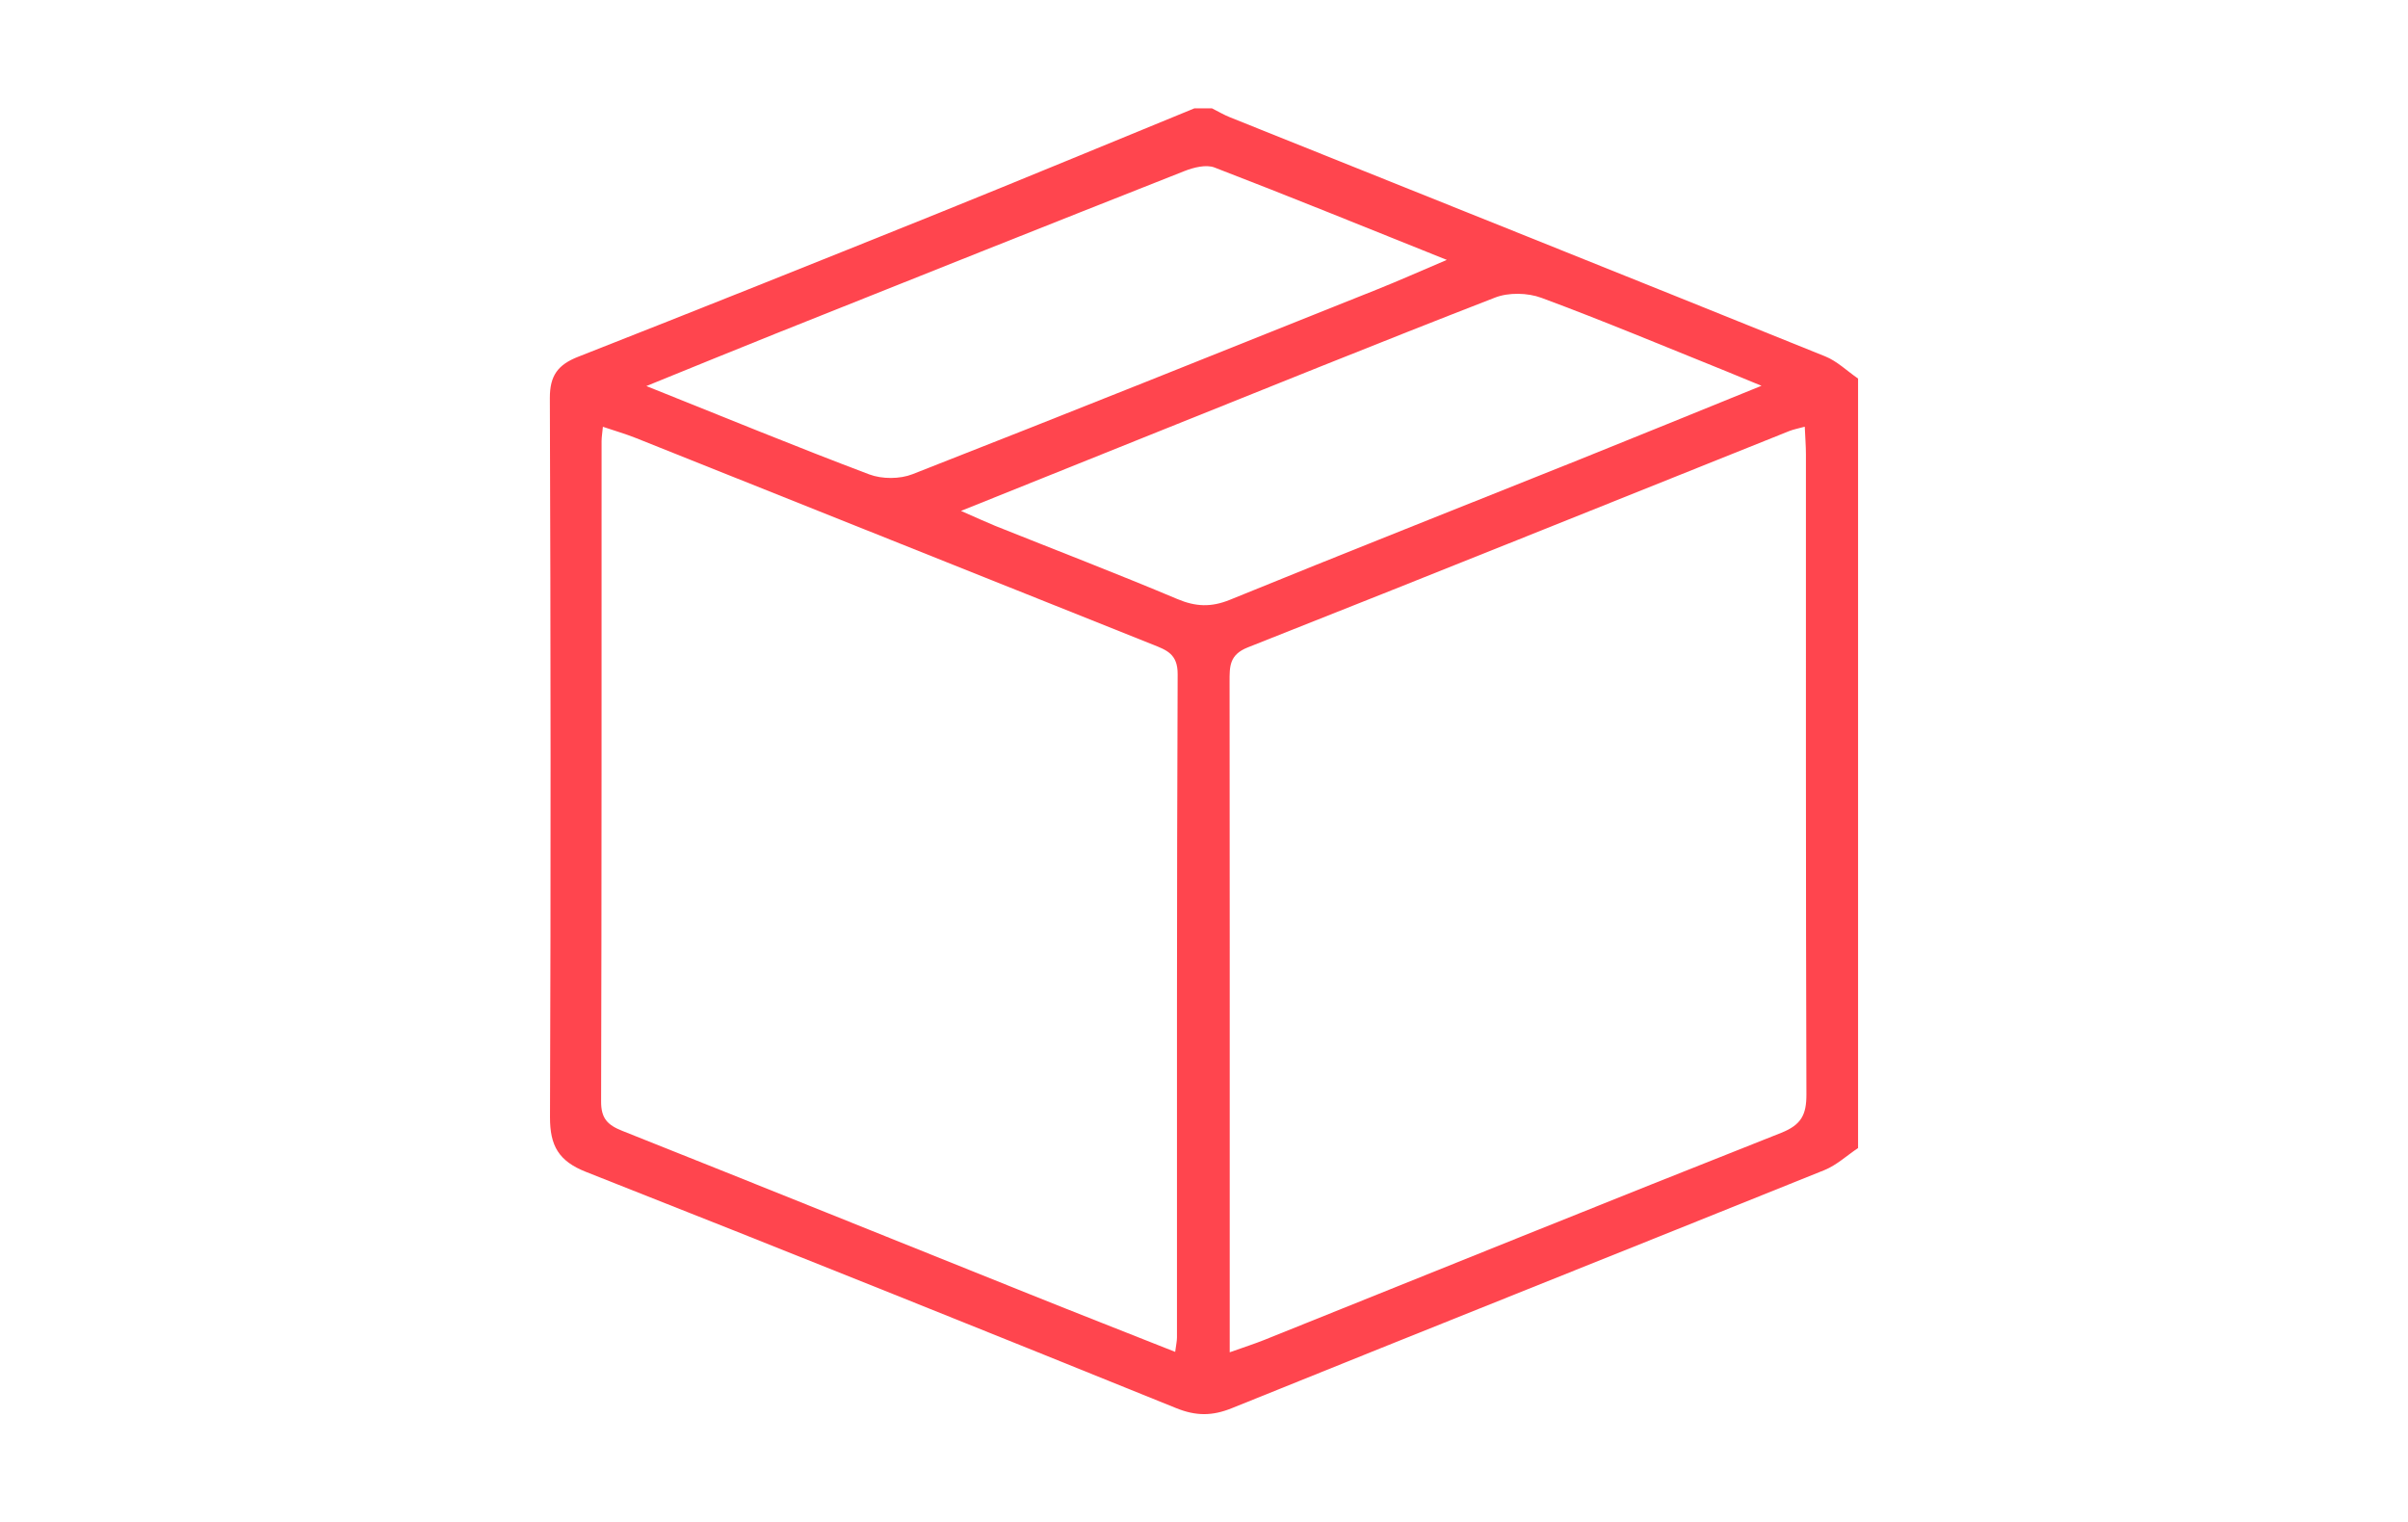 <svg xml:space="preserve" style="enable-background:new 0 0 350.08 221.3;" viewBox="0 0 350.08 221.3" y="0px" x="0px" xmlns:xlink="http://www.w3.org/1999/xlink" xmlns="http://www.w3.org/2000/svg" id="Layer_1" version="1.1">
<style type="text/css">
	.st0{clip-path:url(#SVGID_00000046319148878482084240000016249891860249914250_);}
	.st1{clip-path:url(#SVGID_00000168817975358767861920000003900296233774061484_);}
	.st2{fill:#870010;stroke:#231F20;stroke-miterlimit:10;}
	.st3{clip-path:url(#SVGID_00000072276598550670405790000016368640954021943987_);}
	.st4{fill:#750014;}
	.st5{fill:#F7F7F7;}
	.st6{fill:#F8454E;}
	.st7{fill:none;stroke:#F8454E;stroke-width:5;stroke-miterlimit:10;}
	.st8{opacity:0.79;fill:#FFFFFF;}
	.st9{fill:none;stroke:#EC1C24;stroke-width:3;stroke-miterlimit:10;}
	.st10{fill:none;stroke:#D0D2D3;stroke-width:10;stroke-miterlimit:10;}
	.st11{fill:#FFFFFF;}
	.st12{fill:#F1F1F2;stroke:#404041;stroke-miterlimit:10;}
	.st13{fill:none;stroke:#F8454E;stroke-width:3;stroke-miterlimit:10;}
	.st14{fill:none;stroke:#F8454E;stroke-width:3;stroke-linecap:round;stroke-linejoin:round;stroke-miterlimit:10;}
	.st15{fill:none;stroke:#F8454E;stroke-width:4;stroke-miterlimit:10;}
	.st16{fill:none;stroke:#F8454E;stroke-width:4;stroke-linecap:round;stroke-linejoin:round;stroke-miterlimit:10;}
	.st17{fill:none;stroke:#F8454E;stroke-linecap:round;stroke-linejoin:round;stroke-miterlimit:10;}
	.st18{fill:none;stroke:#F8454E;stroke-width:2;stroke-miterlimit:10;}
	.st19{fill:#FEA300;}
	.st20{fill:#BBBDBF;}
	.st21{fill:none;}
	.st22{fill:#FF454E;}
	.st23{fill:none;stroke:#F8454E;stroke-width:4;stroke-linejoin:round;stroke-miterlimit:10;}
	.st24{fill:none;stroke:#F8454E;stroke-miterlimit:10;}
	.st25{opacity:0.77;fill:none;stroke:#F8454E;stroke-width:2;stroke-miterlimit:10;}
	.st26{fill:#241F20;}
	.st27{fill:#FF2A46;stroke:#FFFFFF;stroke-width:0.5;stroke-miterlimit:10;}
	.st28{fill:none;stroke:#231F20;stroke-width:0.5;stroke-miterlimit:10;}
	.st29{fill:#F6921E;}
	.st30{fill:none;stroke:#FFFFFF;stroke-miterlimit:10;}
	.st31{fill:#FFFFFF;stroke:#FFFFFF;stroke-miterlimit:10;}
	.st32{clip-path:url(#SVGID_00000042713375836694456160000018055539943291946625_);}
	.st33{clip-path:url(#SVGID_00000101063569537806990720000014564180565755736741_);}
	.st34{clip-path:url(#SVGID_00000116214516506679359300000014249169401617537206_);}
	.st35{fill:#FFE27A;stroke:#FFE27A;stroke-width:2;stroke-miterlimit:10;}
	.st36{fill:#96D87A;stroke:#96D87A;stroke-width:2;stroke-miterlimit:10;}
	.st37{fill:#8BCAFF;}
	.st38{fill:#FFBA57;}
	.st39{fill:#FF454E;stroke:#000000;stroke-miterlimit:10;}
	.st40{fill:#F8454E;stroke:#F8454E;stroke-miterlimit:10;}
	.st41{fill:none;stroke:#FFFFFF;stroke-width:3;stroke-miterlimit:10;}
	.st42{fill:none;stroke:#BBBDBF;stroke-miterlimit:10;}
	.st43{fill:none;stroke:#FF454E;stroke-width:2;stroke-miterlimit:10;}
	.st44{fill:none;stroke:#929497;stroke-width:2;stroke-miterlimit:10;}
	
		.st45{clip-path:url(#SVGID_00000145773829226686093970000018121442304388157335_);fill:url(#SVGID_00000080920726519317047720000015858124676577219499_);}
	.st46{clip-path:url(#SVGID_00000145773829226686093970000018121442304388157335_);}
	.st47{fill:url(#SVGID_00000057132891996850720550000007090416832610769054_);}
	.st48{fill:url(#SVGID_00000122681941929308198680000010390628170124995970_);}
	.st49{fill:url(#SVGID_00000057120091144820089800000010332622662719669907_);}
	.st50{fill:none;stroke:#58595B;stroke-width:0.5;stroke-miterlimit:10;}
	.st51{clip-path:url(#SVGID_00000156584595478608301620000002146794807634318726_);}
	.st52{fill:none;stroke:#231F20;stroke-width:7;stroke-miterlimit:10;}
	.st53{fill:#E6E7E8;}
	.st54{fill:#FFFFFF;stroke:#404041;stroke-width:0.25;stroke-miterlimit:10;}
	.st55{fill:none;stroke:#808184;stroke-miterlimit:10;}
	.st56{fill:#FF2A46;}
</style>
<path d="M173.64,15.75c0.85,0,1.71,0,2.56,0c0.88,0.44,1.73,0.95,2.64,1.31c28.84,11.57,57.69,23.11,86.5,34.74
	c1.75,0.7,3.2,2.14,4.79,3.23c0,37.29,0,74.57,0,111.86c-1.62,1.08-3.11,2.48-4.88,3.2c-28.7,11.57-57.46,23.01-86.15,34.61
	c-2.86,1.16-5.23,1.16-8.1,0c-28.56-11.56-57.14-23.04-85.8-34.34c-3.99-1.57-5.25-3.81-5.24-7.96c0.13-34.85,0.1-69.7-0.02-104.55
	c-0.01-3.26,1.18-4.84,4.12-5.99c17.44-6.85,34.83-13.81,52.21-20.81C148.76,26.01,161.19,20.85,173.64,15.75z M178.78,196.58
	c2.13-0.76,3.61-1.23,5.03-1.8c25.04-10.05,50.05-20.18,75.14-30.1c2.93-1.16,3.68-2.64,3.67-5.59c-0.1-31.02-0.06-62.04-0.07-93.06
	c0-1.25-0.11-2.49-0.17-4c-0.94,0.26-1.62,0.38-2.25,0.63c-26.23,10.5-52.44,21.06-78.72,31.45c-2.71,1.07-2.65,2.8-2.65,4.99
	c0.03,25.76,0.02,51.51,0.02,77.27C178.78,182.9,178.78,189.44,178.78,196.58z M170.85,196.52c0.13-1.01,0.26-1.55,0.26-2.09
	c0.01-32.14-0.04-64.29,0.1-96.43c0.01-2.96-1.63-3.5-3.64-4.31c-25.04-9.99-50.07-20.01-75.11-30.01
	c-1.52-0.61-3.11-1.06-4.81-1.64c-0.09,0.96-0.19,1.53-0.19,2.09c-0.01,32,0.02,64-0.07,96c-0.01,2.47,0.96,3.42,3.08,4.26
	c19.79,7.87,39.52,15.85,59.29,23.77C156.7,190.95,163.67,193.67,170.85,196.52z M256.09,56.08c-2.27-0.93-3.67-1.52-5.08-2.09
	c-8.95-3.6-17.85-7.34-26.9-10.69c-2.01-0.75-4.79-0.81-6.76-0.04c-17.06,6.62-34.02,13.5-51.01,20.31
	c-8.63,3.46-17.26,6.93-26.63,10.7c2.17,0.95,3.57,1.6,4.99,2.18c8.82,3.53,17.7,6.94,26.46,10.63c2.68,1.13,4.92,1.22,7.65,0.11
	c16.81-6.86,33.7-13.52,50.56-20.28C237.98,63.45,246.58,59.94,256.09,56.08z M93.97,56.12c11.38,4.55,21.83,8.85,32.4,12.84
	c1.86,0.7,4.46,0.7,6.3-0.03c22.6-8.85,45.13-17.89,67.67-26.91c3.07-1.23,6.1-2.58,10-4.24c-11.91-4.77-22.8-9.21-33.77-13.43
	c-1.22-0.47-3.04-0.01-4.38,0.52c-19.8,7.81-39.58,15.7-59.35,23.6C106.81,50.88,100.82,53.34,93.97,56.12z" class="st22"></path>
</svg>
